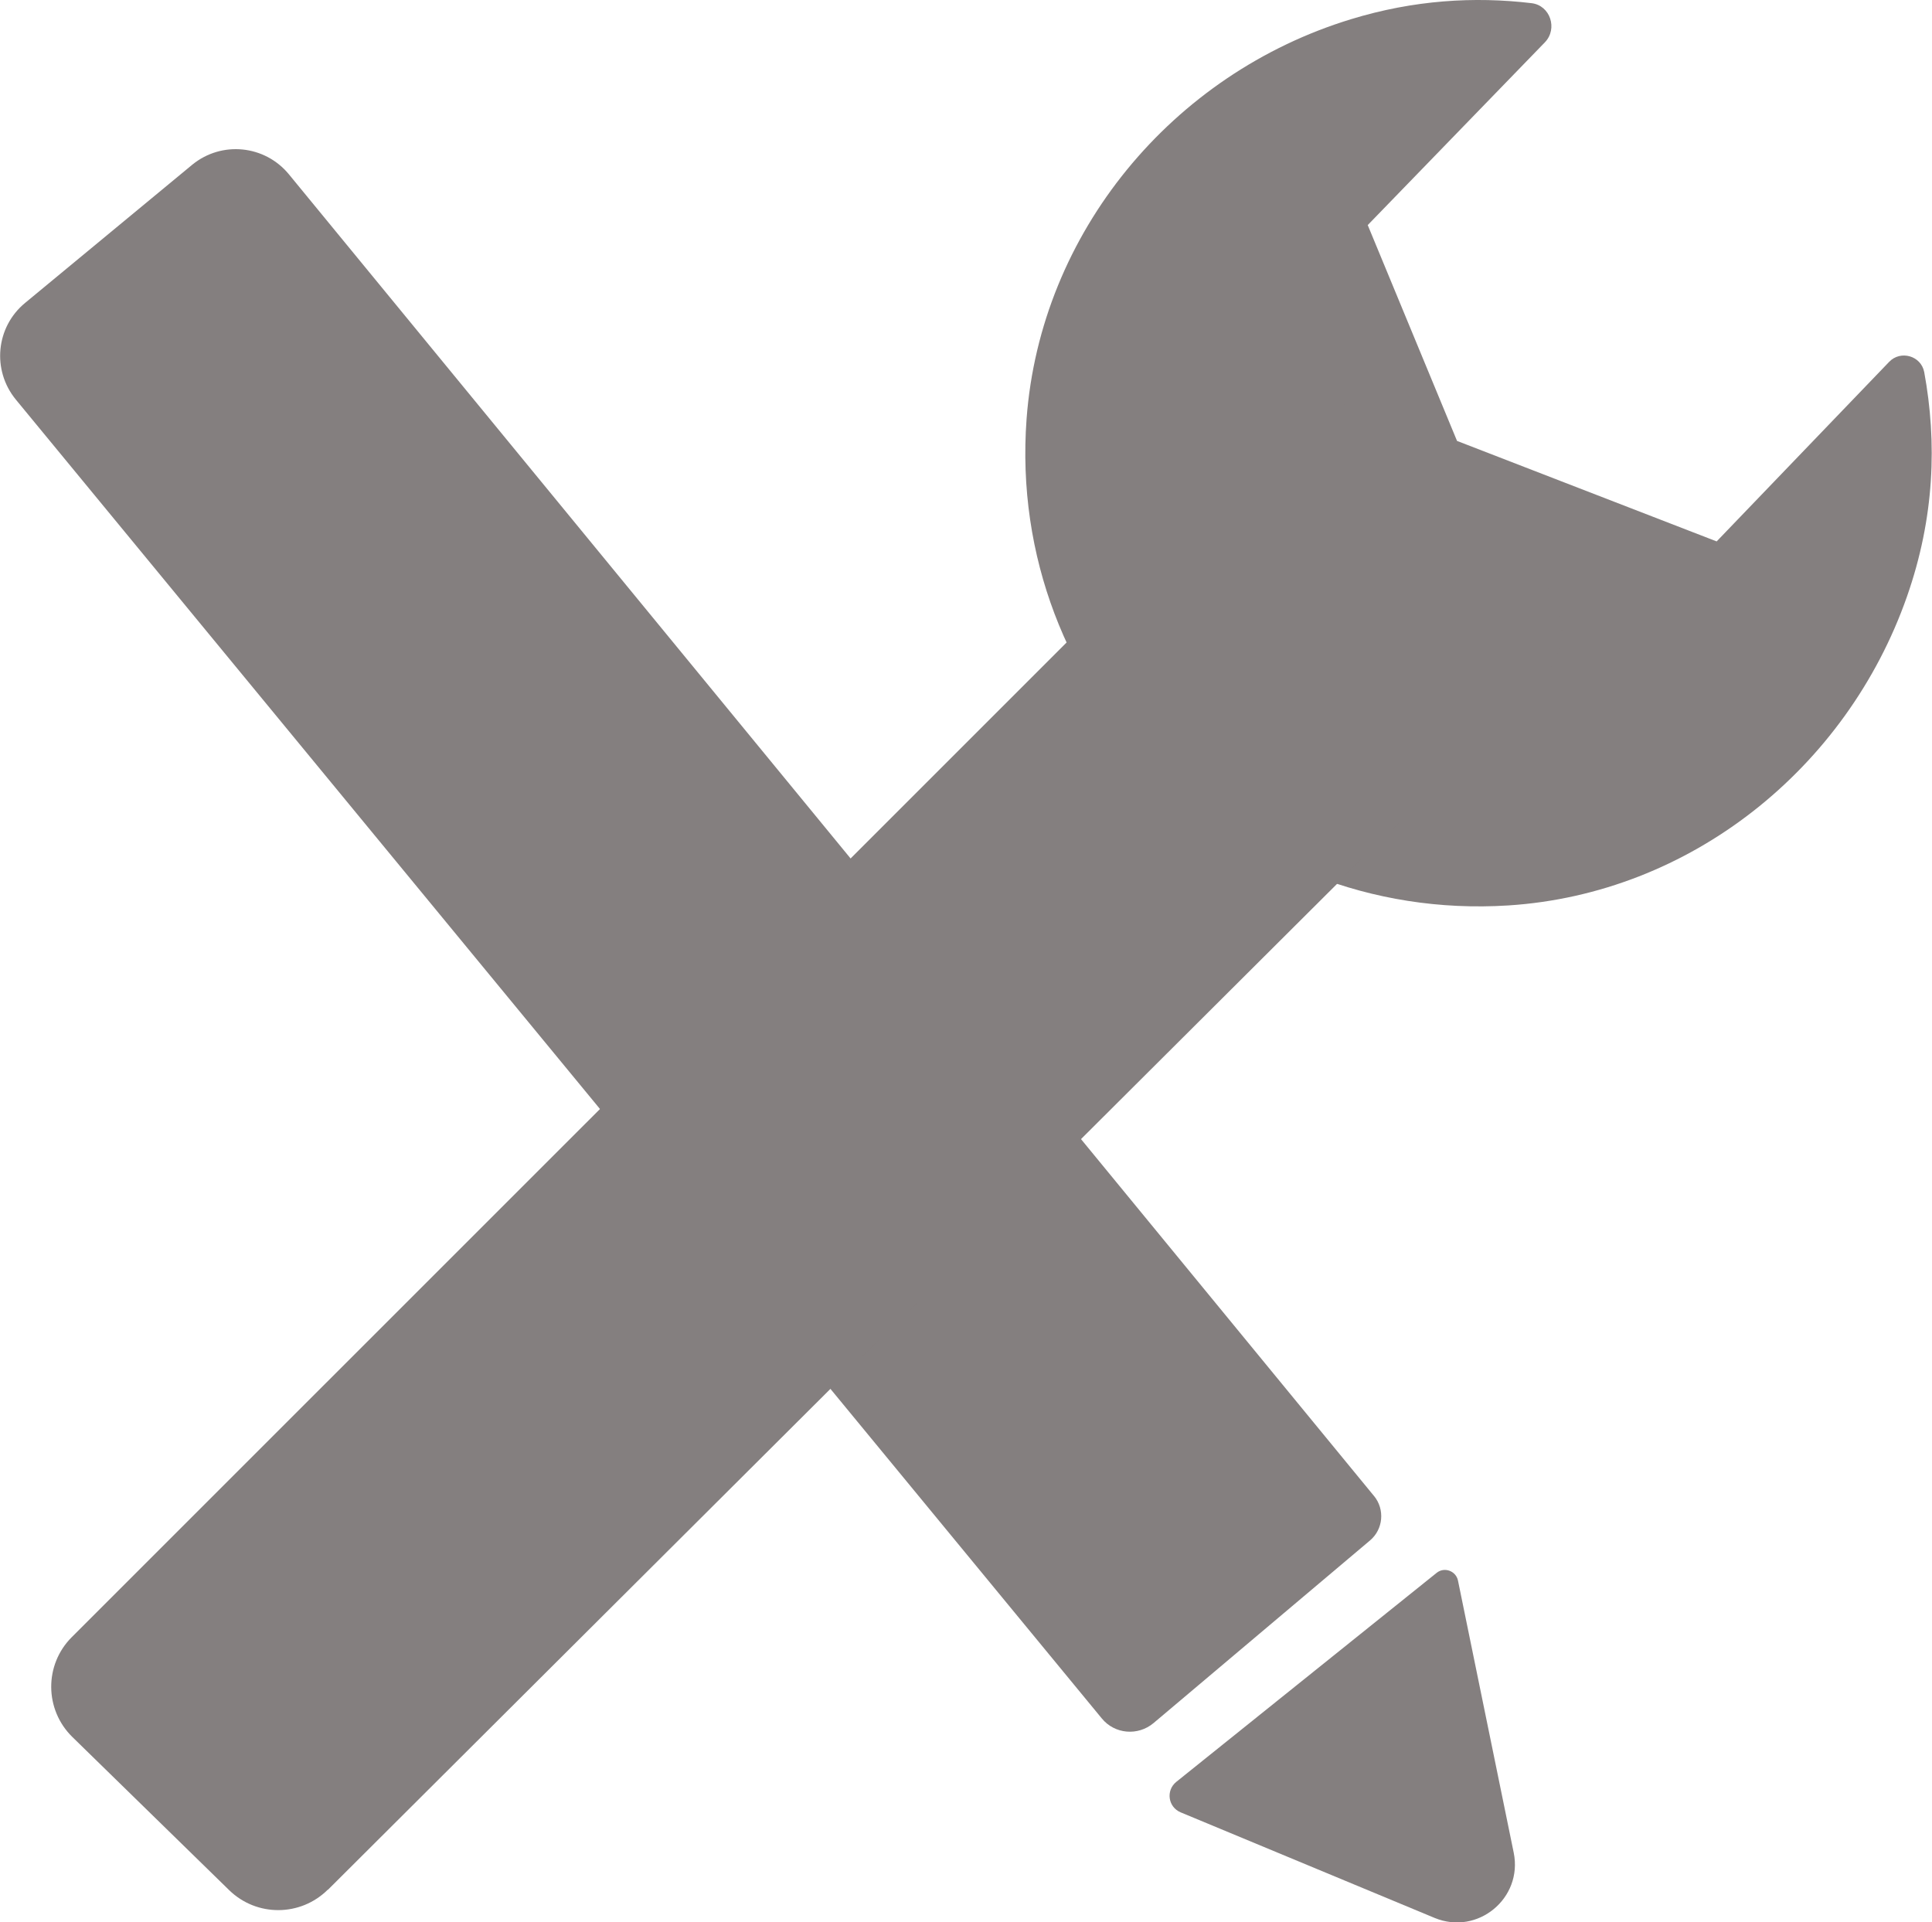 <?xml version="1.0" encoding="UTF-8"?><svg id="b" xmlns="http://www.w3.org/2000/svg" viewBox="0 0 79.4 79"><g id="c"><path d="M56.46,61.47L11.87,7.16c-.99-1.2-2.76-1.38-3.97-.39L1.03,12.45c-1.2.99-1.37,2.76-.38,3.97l44.63,54.2c.53.65,1.49.73,2.13.19l8.89-7.5c.55-.46.62-1.28.17-1.83Z" style="fill:#847f7f; stroke-width:0px;"/><path d="M59.04,64.64l-10.7,8.59c-.43.35-.34,1.03.18,1.25l10.44,4.34c1.77.73,3.63-.81,3.25-2.68l-2.29-11.18c-.08-.4-.56-.58-.88-.32Z" style="fill:#847f7f; stroke-width:0px;"/><path d="M70.55,22.25l-10.67-4.13-3.67-8.87,7.28-7.51c.54-.56.22-1.52-.55-1.61-2.35-.28-4.84-.13-7.42.66-7.34,2.24-12.76,8.77-13.33,16.42-.84,11.34,8.48,20.72,19.8,20,7.47-.48,13.9-5.62,16.38-12.69,1.14-3.25,1.24-6.35.71-9.23-.13-.67-.97-.91-1.44-.42l-7.09,7.38Z" style="fill:#847f7f; stroke-width:0px;"/><path d="M13.48,77.66L63.34,27.96c1.13-1.13,1.13-2.95,0-4.08l-6.45-6.45c-1.13-1.13-2.95-1.13-4.08,0L2.95,67.28c-1.14,1.14-1.12,2.98.02,4.1l6.45,6.3c1.13,1.1,2.93,1.09,4.05-.02Z" style="fill:#847f7f; stroke-width:0px;"/></g></svg>